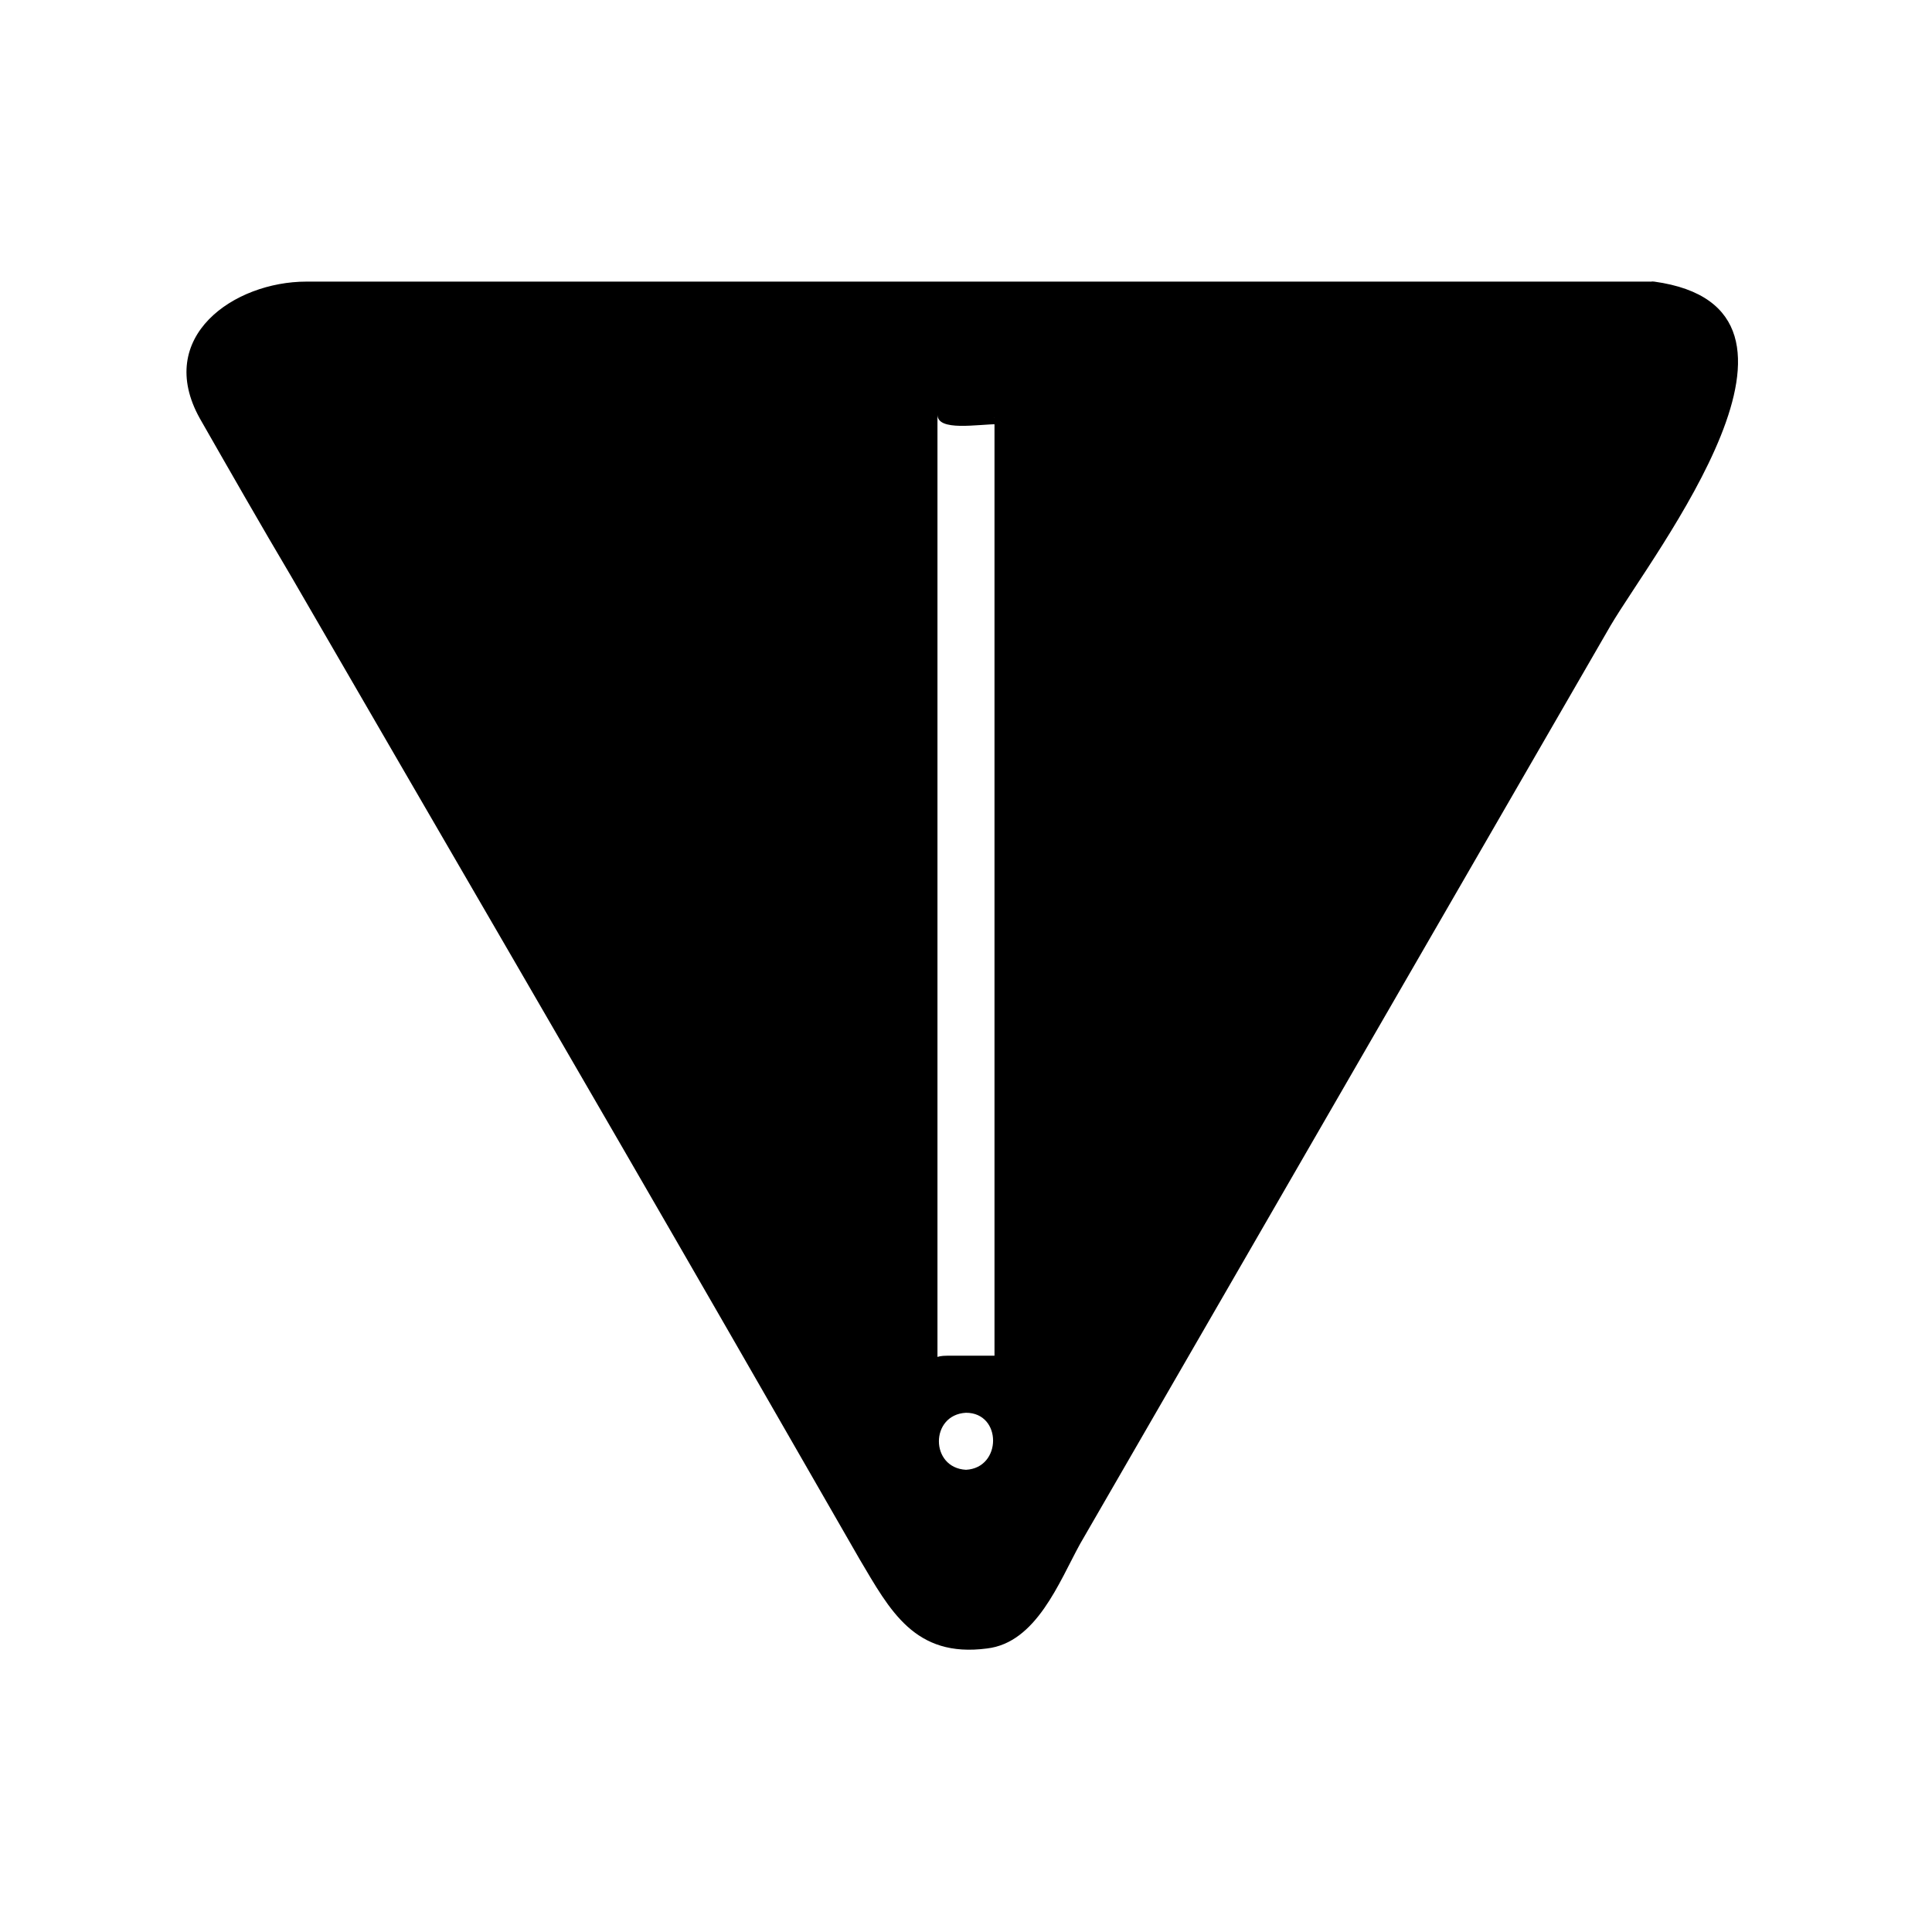 <?xml version="1.0" encoding="UTF-8"?>
<!-- Uploaded to: SVG Repo, www.svgrepo.com, Generator: SVG Repo Mixer Tools -->
<svg fill="#000000" width="800px" height="800px" version="1.1" viewBox="144 144 512 512" xmlns="http://www.w3.org/2000/svg">
 <g>
  <path d="m581.37 221.14h-362.74c-16.625 0-27.207 18.137-18.641 32.746l181.37 314.38c8.566 14.609 29.223 14.609 37.785 0l181.37-314.38c8.059-14.605-2.519-32.746-19.145-32.746zm-181.37 314.88c-5.543 0-10.078-4.535-10.078-10.078s4.535-10.078 10.078-10.078 10.078 4.535 10.078 10.078c-0.004 5.543-4.539 10.078-10.078 10.078zm10.074-30.23h-20.152v-251.9h20.152z"/>
  <path d="m581.37 218.63h-356.19c-19.145 0-40.305 14.609-28.215 36.273 8.062 14.105 16.121 28.215 24.184 41.816 38.793 67.004 77.586 133.51 115.88 200.01 11.586 20.152 23.176 40.305 34.762 60.457 8.062 13.602 14.609 26.199 33.754 23.68 13.098-1.512 19.145-17.633 24.688-27.711 13.098-22.672 26.199-45.344 39.297-68.016 33.754-58.441 67.512-116.88 101.27-175.32 11.586-19.648 62.473-84.137 11.586-91.191-3.023-0.504-4.535 4.535-1.512 5.039 40.305 5.543 4.031 51.891-5.039 68.016-18.137 31.738-36.273 62.977-54.41 94.715-33.25 57.938-67.008 115.88-100.26 173.31-7.559 13.098-25.191 28.719-37.785 7.055-3.023-5.543-6.047-10.578-9.07-16.121-15.113-26.703-30.73-52.898-45.848-79.602-37.281-64.488-74.562-128.98-111.34-192.96-4.535-8.062-9.574-16.625-14.105-24.688-15.617-26.703 15.113-29.727 30.73-29.727h120.41 228.73c2.023 0.004 2.023-5.031-1.504-5.031z"/>
  <path d="m400 533.51c-9.574-0.504-9.574-14.609 0-15.113 9.57 0 9.57 14.609 0 15.113-3.023 0-3.023 5.039 0 5.039 7.055-0.504 12.09-5.543 12.594-12.594 0.504-7.055-6.047-12.09-12.594-12.594-7.055-0.504-12.09 6.047-12.594 12.594-0.504 7.055 6.047 12.09 12.594 12.594 3.523 0.504 3.019-4.535 0-5.039z"/>
  <path d="m410.07 503.28h-15.113c-6.047 0-2.519 3.527-2.519 0.504v-21.16-85.145-143.59c0 4.535 10.578 2.519 16.121 2.519-1.512 0-1.008-4.535-1.008 0.504v23.176 87.16 138.55c0 3.023 5.039 3.023 5.039 0v-251.91c0-1.512-1.008-2.519-2.519-2.519h-20.152c-1.512 0-2.519 1.008-2.519 2.519v251.91c0 1.512 1.008 2.519 2.519 2.519h20.152c3.023-0.004 3.023-5.039 0-5.039z"/>
 </g>
</svg>